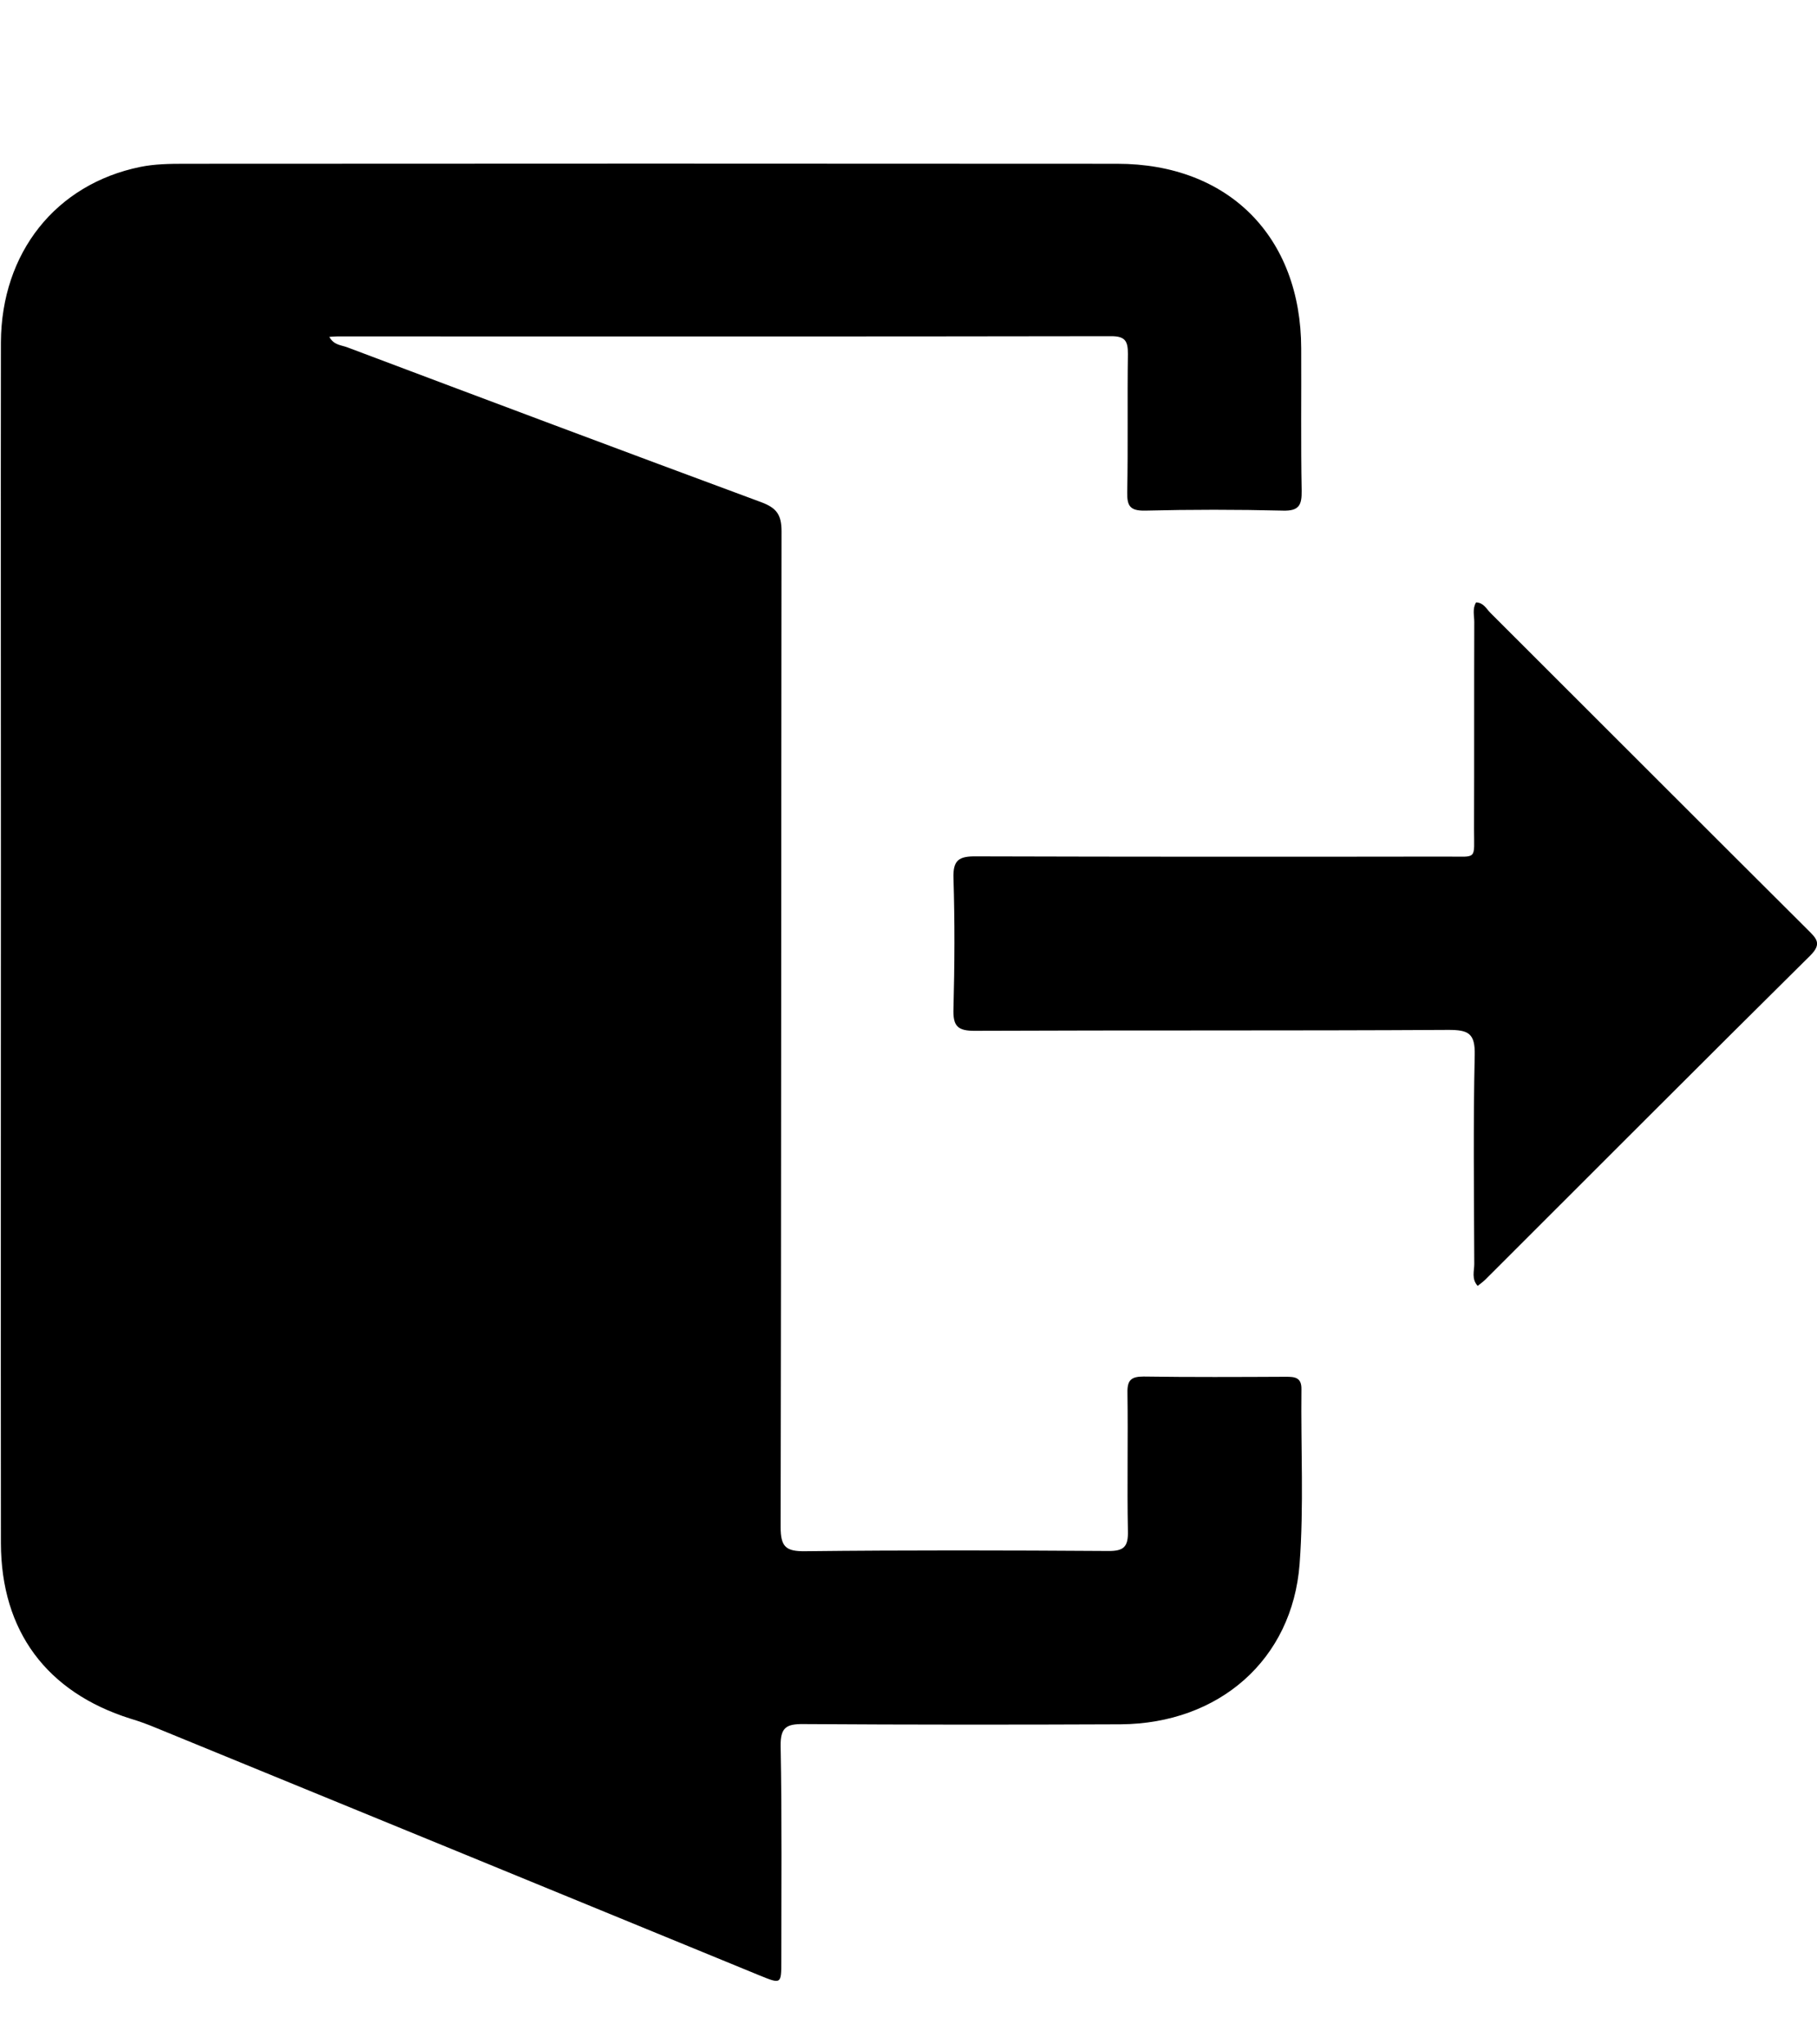 <svg width="8" height="9" viewBox="0 0 8 9" fill="none" xmlns="http://www.w3.org/2000/svg">
<path d="M1.45 1.483C1.47 1.52 1.503 1.519 1.529 1.529C2.137 1.758 2.744 1.986 3.352 2.211C3.419 2.236 3.441 2.266 3.441 2.339C3.439 3.8 3.44 5.261 3.437 6.722C3.437 6.81 3.46 6.83 3.545 6.829C3.99 6.824 4.434 6.825 4.878 6.828C4.949 6.829 4.968 6.809 4.966 6.739C4.962 6.537 4.967 6.334 4.964 6.131C4.963 6.076 4.98 6.06 5.035 6.06C5.243 6.063 5.452 6.062 5.661 6.061C5.7 6.061 5.731 6.063 5.73 6.116C5.727 6.373 5.741 6.63 5.722 6.885C5.69 7.307 5.367 7.588 4.934 7.591C4.468 7.593 4.003 7.593 3.538 7.59C3.462 7.589 3.436 7.605 3.437 7.686C3.443 8.002 3.44 8.319 3.44 8.635C3.44 8.736 3.439 8.735 3.343 8.696C2.456 8.332 1.57 7.968 0.683 7.605C0.647 7.59 0.611 7.577 0.574 7.566C0.206 7.45 0.005 7.181 0.004 6.794C0.003 5.798 0.004 4.802 0.004 3.806C0.004 3.04 0.003 2.273 0.004 1.507C0.006 1.112 0.246 0.811 0.617 0.735C0.68 0.722 0.747 0.721 0.813 0.721C2.181 0.72 3.55 0.72 4.919 0.721C5.409 0.721 5.728 1.042 5.729 1.534C5.73 1.743 5.727 1.952 5.731 2.16C5.732 2.223 5.72 2.25 5.649 2.248C5.446 2.243 5.243 2.243 5.041 2.248C4.975 2.249 4.962 2.227 4.963 2.167C4.967 1.964 4.963 1.761 4.966 1.558C4.966 1.504 4.956 1.48 4.893 1.48C3.757 1.482 2.621 1.481 1.485 1.481C1.475 1.481 1.464 1.482 1.45 1.483H1.45Z" fill="black"/>
<path d="M6.499 2.652C6.532 2.653 6.544 2.68 6.562 2.698C7.028 3.163 7.493 3.629 7.96 4.094C7.997 4.131 8.023 4.154 7.971 4.206C7.492 4.68 7.017 5.157 6.54 5.633C6.53 5.643 6.518 5.651 6.506 5.661C6.478 5.63 6.491 5.595 6.491 5.565C6.49 5.258 6.486 4.95 6.493 4.644C6.495 4.549 6.465 4.534 6.378 4.534C5.684 4.538 4.99 4.535 4.295 4.538C4.215 4.539 4.195 4.517 4.198 4.439C4.203 4.248 4.204 4.057 4.198 3.867C4.195 3.785 4.223 3.769 4.299 3.77C4.99 3.772 5.682 3.772 6.373 3.771C6.506 3.771 6.49 3.787 6.49 3.65C6.491 3.346 6.49 3.042 6.491 2.738C6.491 2.71 6.482 2.68 6.499 2.652L6.499 2.652Z" fill="black"/>
</svg>
